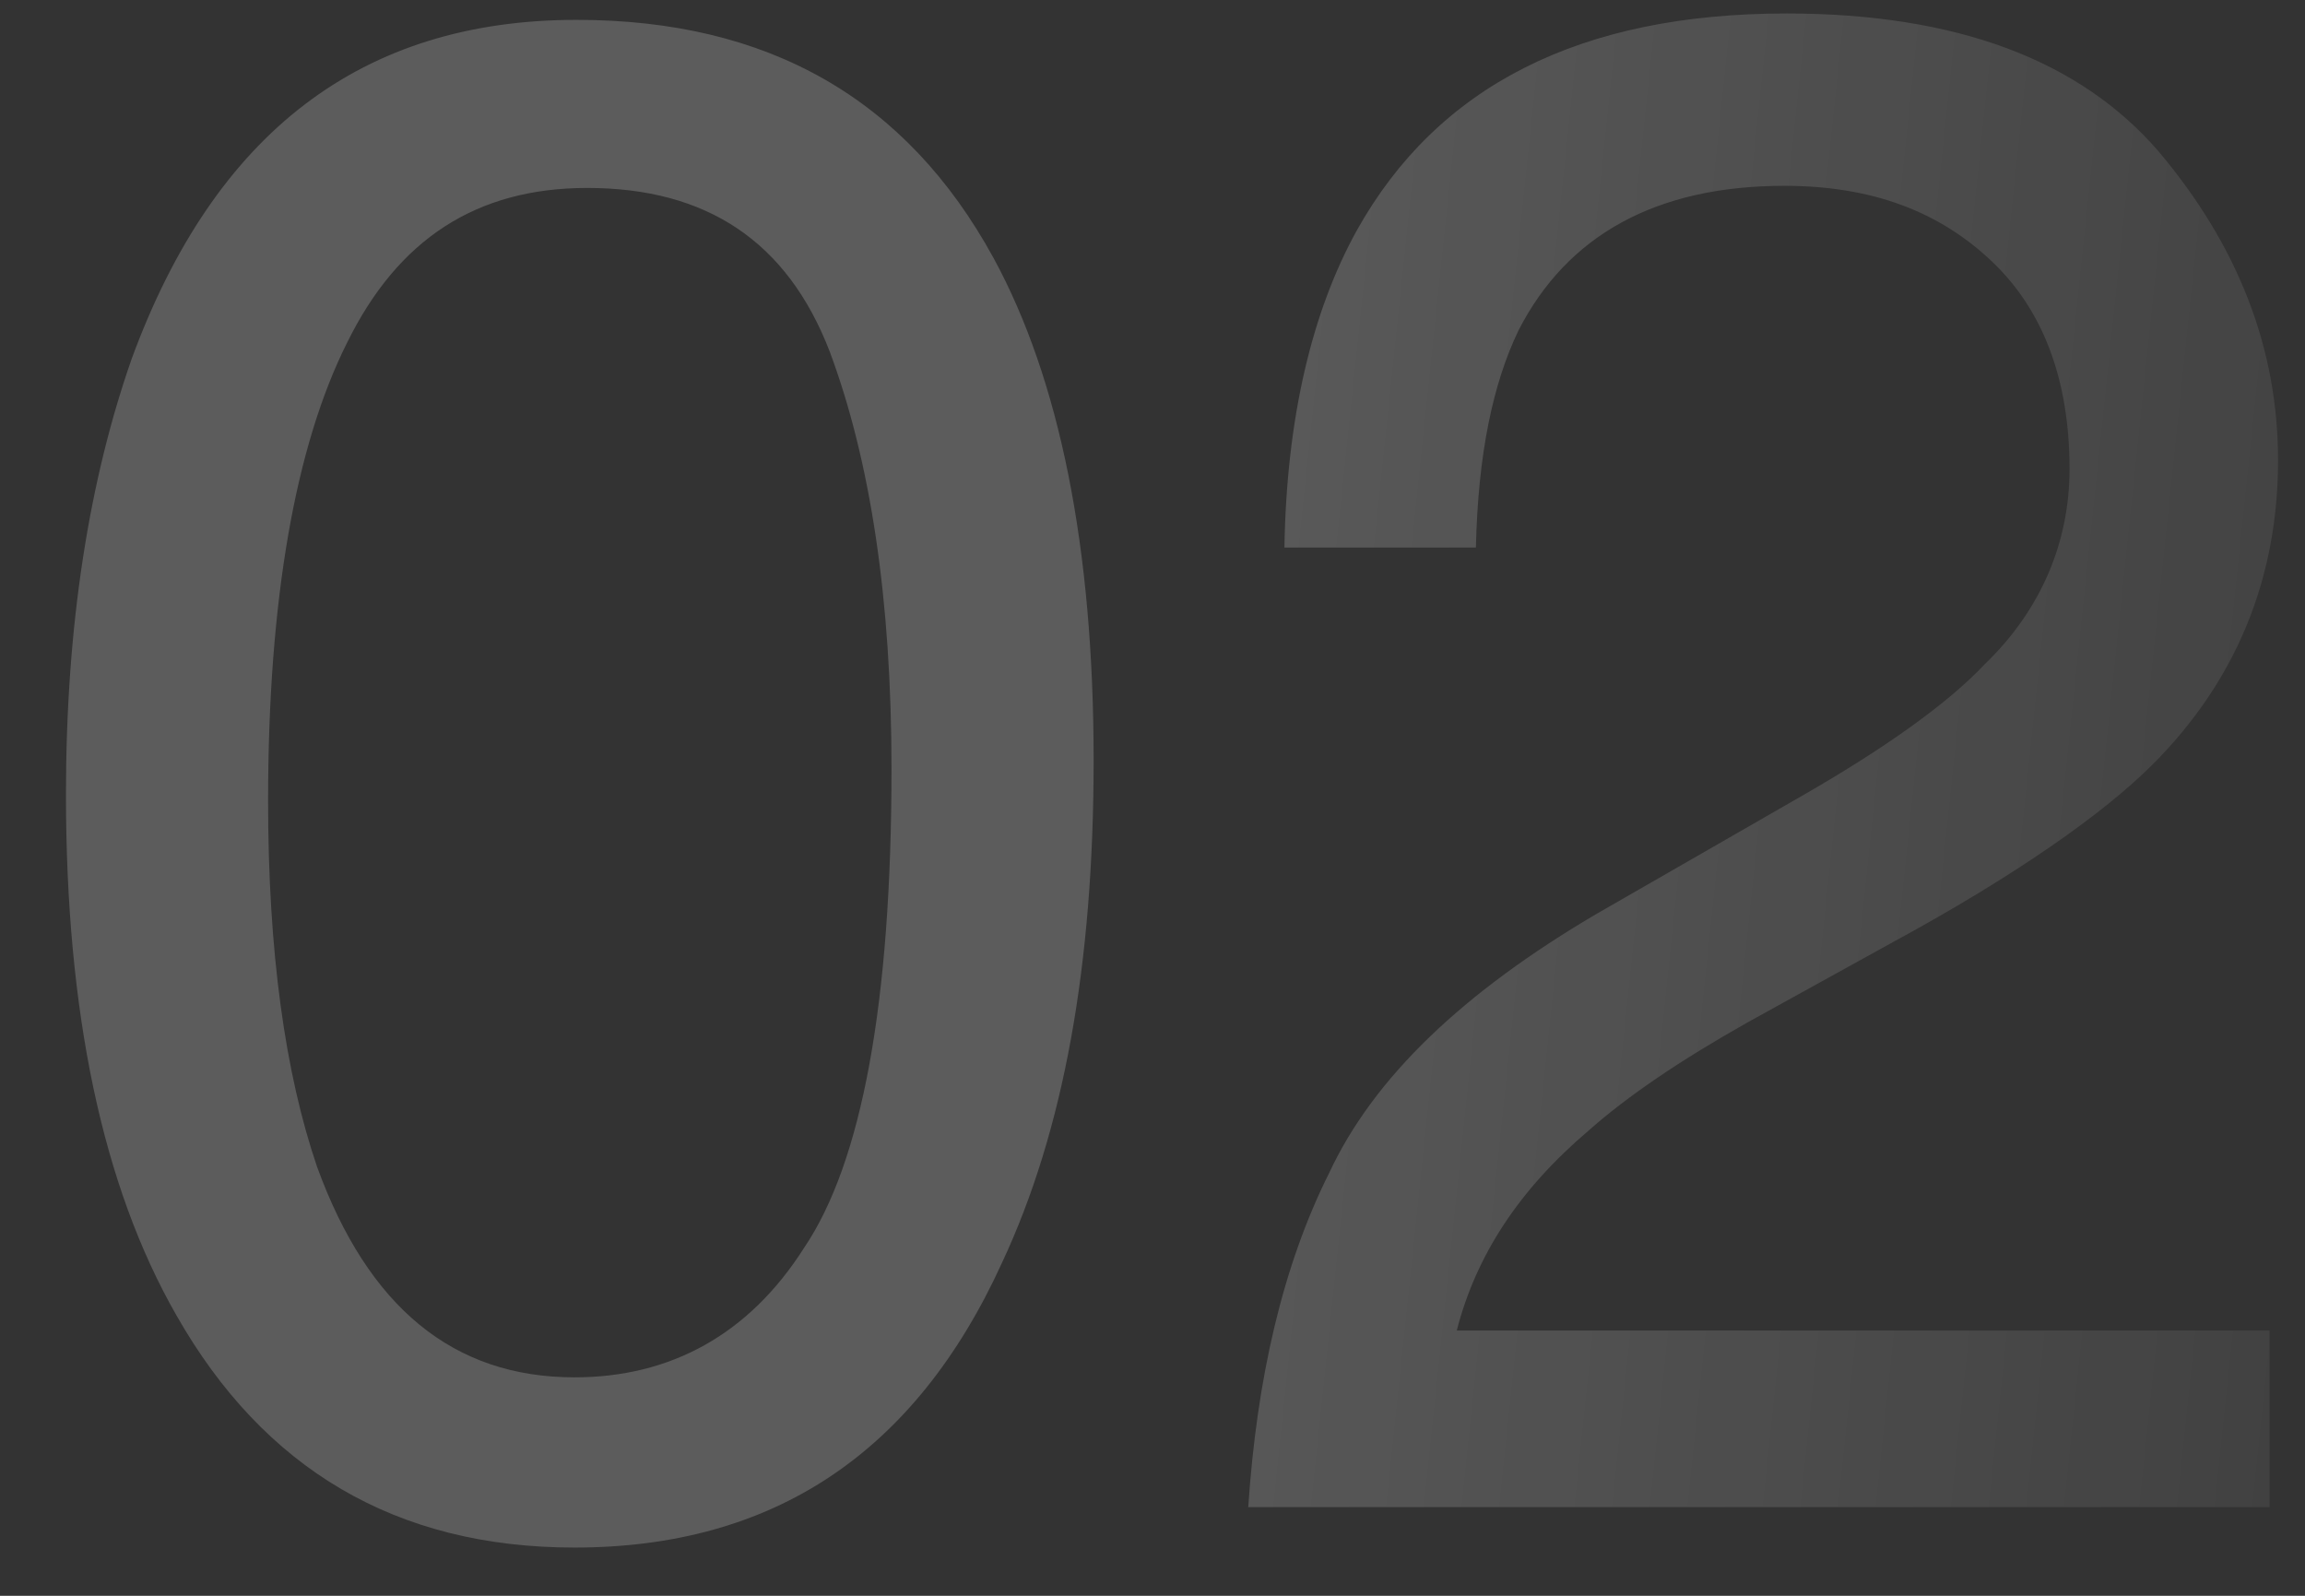 <?xml version="1.0" encoding="UTF-8"?> <svg xmlns="http://www.w3.org/2000/svg" width="26" height="18" viewBox="0 0 26 18" fill="none"><rect x="0" y="0" width="26" height="18" fill="#333333" stroke="none"/> <path opacity="0.2" d="M11.208 2.912C10.224 1.112 8.664 0.224 6.504 0.224C4.08 0.224 2.424 1.496 1.488 4.04C1.008 5.408 0.744 7.04 0.744 8.96C0.744 11.408 1.152 13.376 1.992 14.84C2.976 16.568 4.464 17.456 6.48 17.456C8.712 17.456 10.32 16.4 11.304 14.24C12 12.752 12.336 10.88 12.336 8.576C12.336 6.176 11.952 4.28 11.208 2.912ZM9.072 14.072C8.448 15.056 7.56 15.536 6.48 15.536C5.112 15.536 4.152 14.744 3.576 13.16C3.216 12.104 3.024 10.736 3.024 9.032C3.024 6.752 3.336 5.024 3.912 3.872C4.488 2.696 5.376 2.12 6.624 2.12C7.968 2.12 8.88 2.72 9.36 3.968C9.816 5.192 10.056 6.752 10.056 8.672C10.056 11.312 9.72 13.112 9.072 14.072ZM14.992 13.232C14.464 14.288 14.176 15.56 14.08 17H25.6V15.008H16.432C16.648 14.168 17.128 13.424 17.92 12.752C18.352 12.368 18.952 11.96 19.72 11.528L21.328 10.64C22.744 9.872 23.728 9.176 24.28 8.624C25.216 7.688 25.696 6.536 25.696 5.192C25.696 3.92 25.24 2.768 24.352 1.712C23.464 0.68 22.072 0.152 20.152 0.152C17.824 0.152 16.216 0.968 15.304 2.6C14.8 3.512 14.512 4.712 14.488 6.176L16.648 6.176C16.672 5.12 16.84 4.328 17.128 3.728C17.68 2.648 18.688 2.096 20.128 2.096C21.112 2.096 21.88 2.384 22.48 2.96C23.056 3.512 23.344 4.304 23.344 5.288C23.344 6.104 23.032 6.872 22.384 7.496C21.976 7.928 21.28 8.432 20.272 9.008L18.016 10.304C16.504 11.192 15.496 12.152 14.992 13.232Z" fill="url(#paint0_linear_65_809)"></path> <defs> <linearGradient id="paint0_linear_65_809" x1="6.45" y1="-13.471" x2="36.143" y2="-10.356" gradientUnits="userSpaceOnUse"> <stop offset="0.278" stop-color="white"></stop> <stop offset="1" stop-color="white" stop-opacity="0"></stop> </linearGradient> </defs> </svg> 
